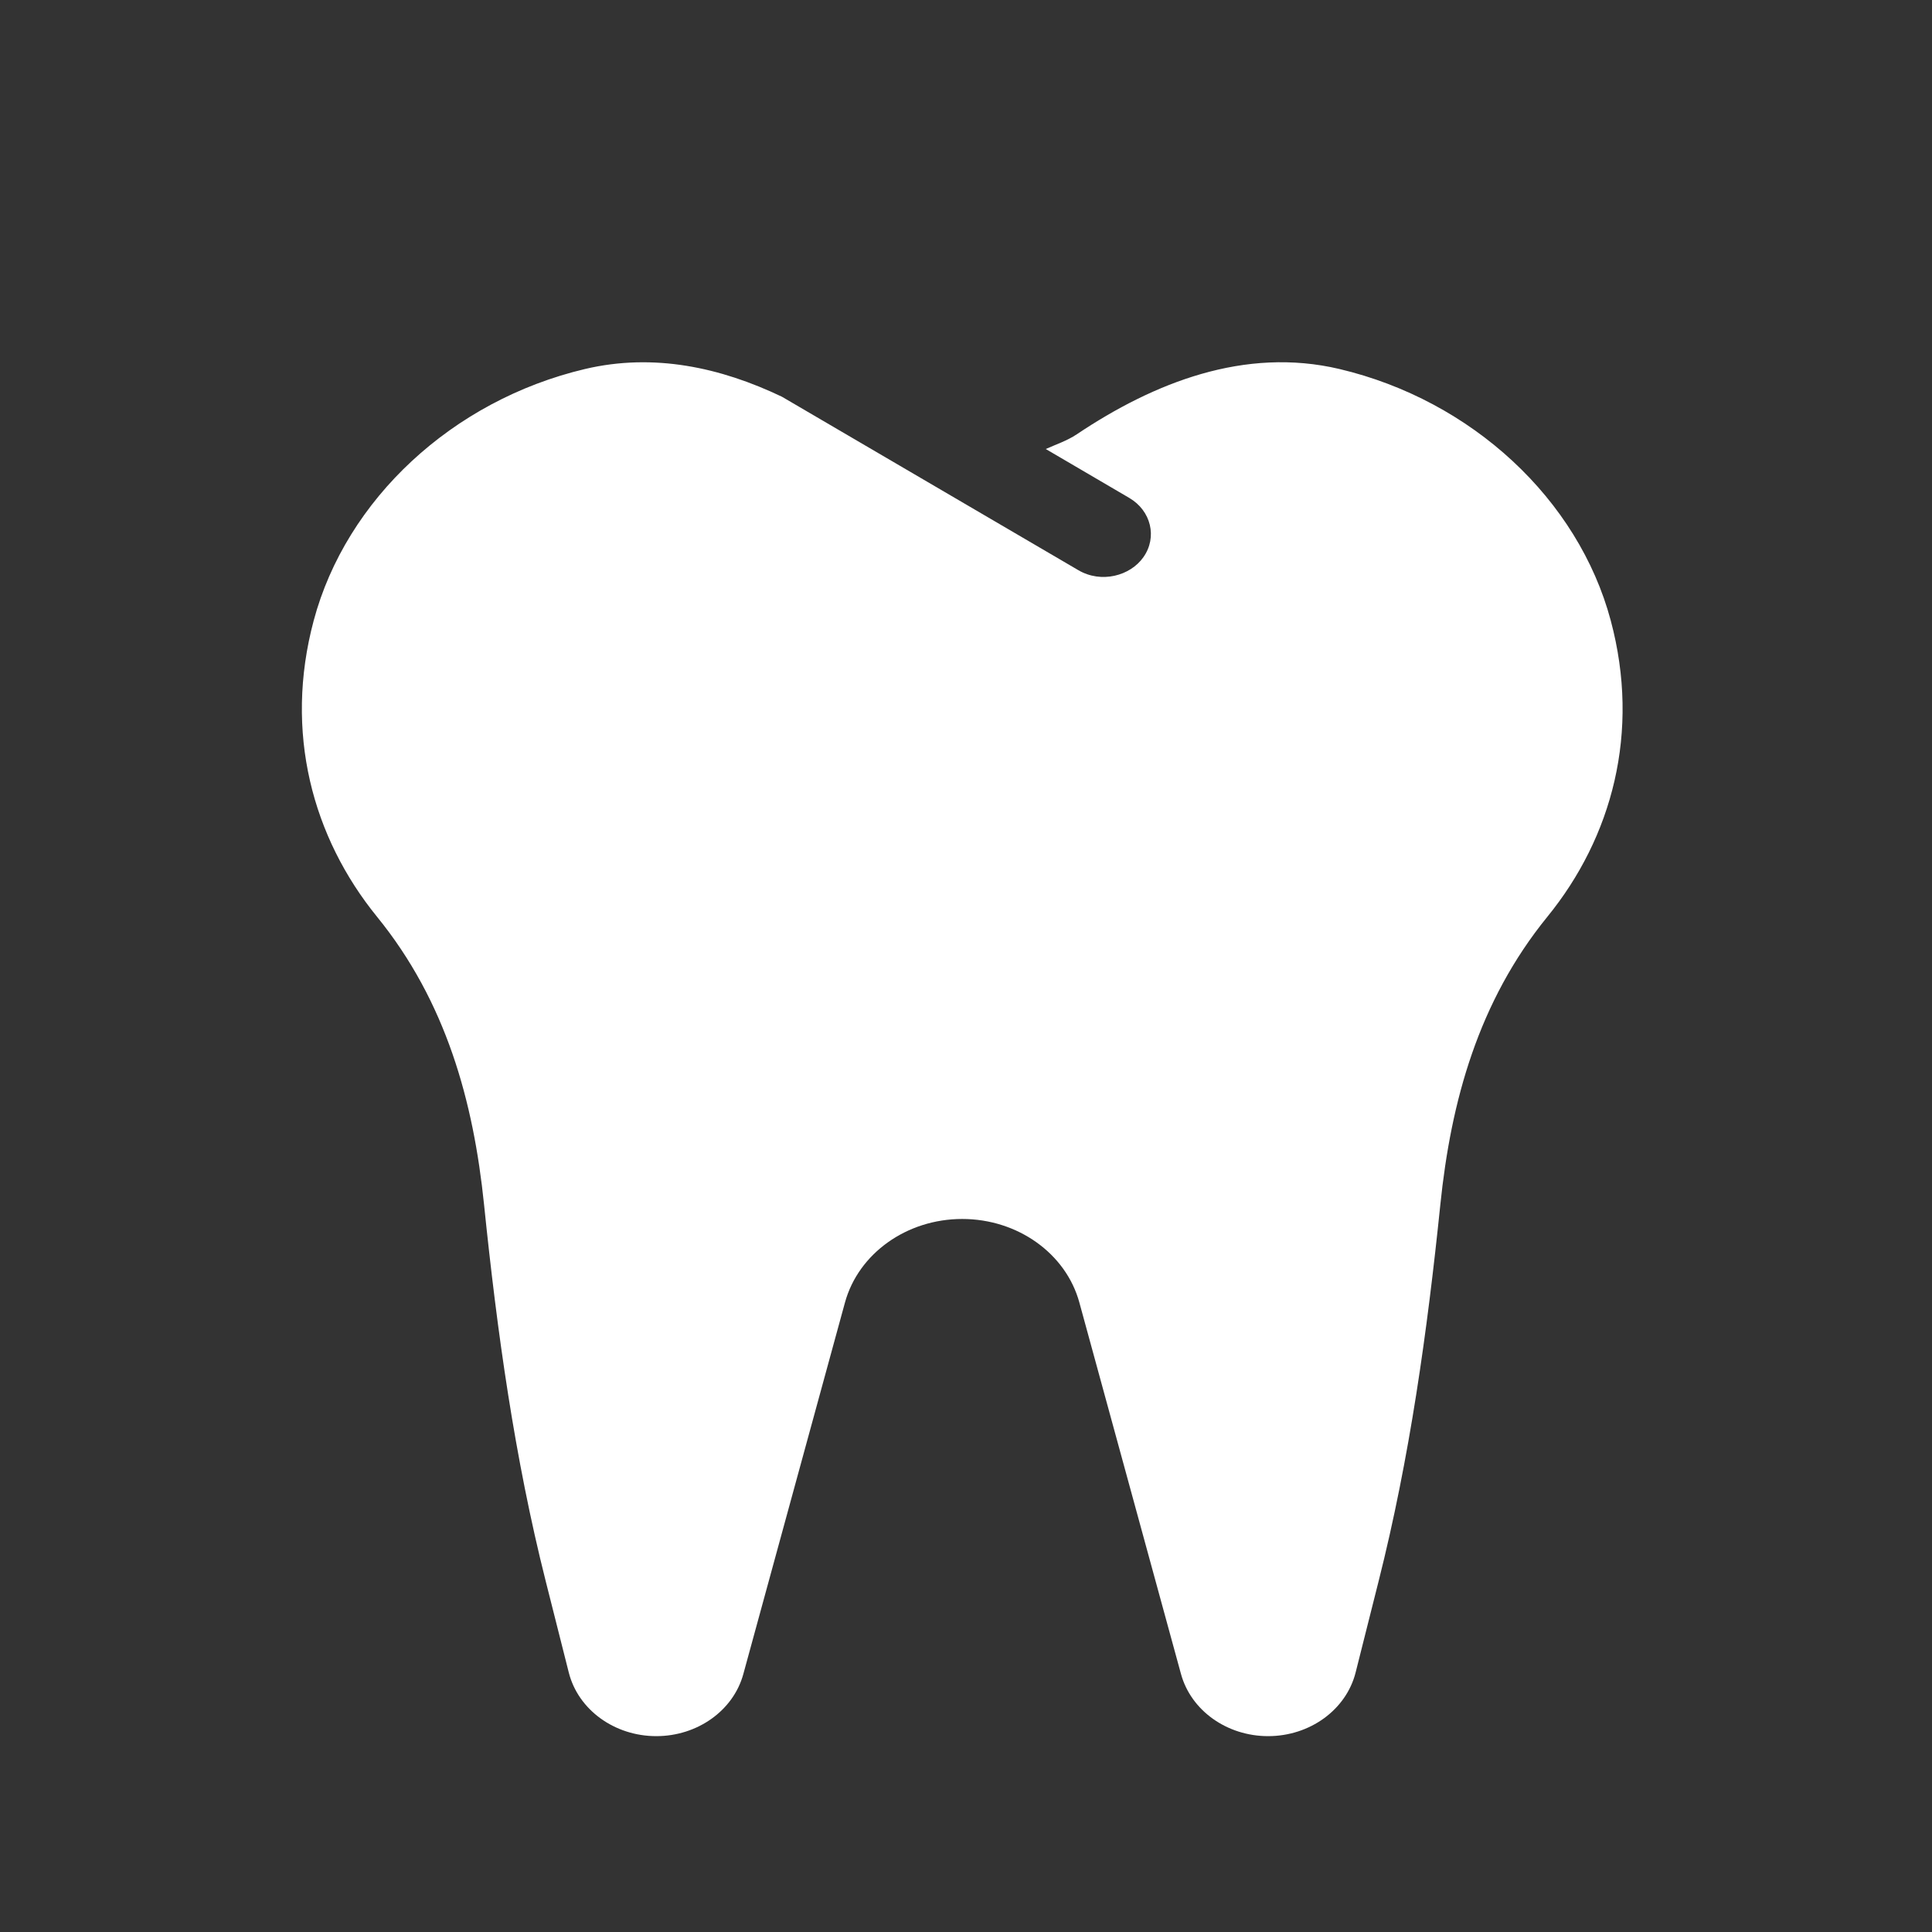 <svg width="32" height="32" viewBox="0 0 32 32" fill="none" xmlns="http://www.w3.org/2000/svg">
<rect x="0" y="0" width="32" height="32" fill="#333333" stroke="none"/>
<path d="M26.679 10.278C26.141 8.268 24.379 6.631 22.186 6.112C20.615 5.741 19.11 6.339 17.834 7.194C17.675 7.3 17.494 7.36 17.321 7.437L18.704 8.247C19.066 8.459 19.172 8.899 18.938 9.229C18.721 9.538 18.241 9.668 17.859 9.443L12.951 6.571C11.94 6.088 10.833 5.842 9.689 6.112C7.496 6.631 5.734 8.268 5.196 10.278C4.701 12.128 5.176 13.87 6.246 15.186C7.387 16.589 7.842 18.238 8.018 19.957C8.233 22.053 8.522 24.142 9.04 26.194L9.421 27.703C9.577 28.319 10.178 28.756 10.87 28.756C11.552 28.756 12.147 28.332 12.312 27.727L13.995 21.575C14.218 20.761 15.019 20.19 15.937 20.19C16.855 20.19 17.656 20.761 17.878 21.575L19.561 27.727C19.727 28.332 20.322 28.756 21.004 28.756C21.696 28.756 22.297 28.319 22.453 27.703L22.833 26.194C23.351 24.143 23.64 22.053 23.856 19.957C24.032 18.237 24.487 16.589 25.628 15.186C26.7 13.87 27.174 12.128 26.679 10.278V10.278Z" fill="white"/>
</svg>
